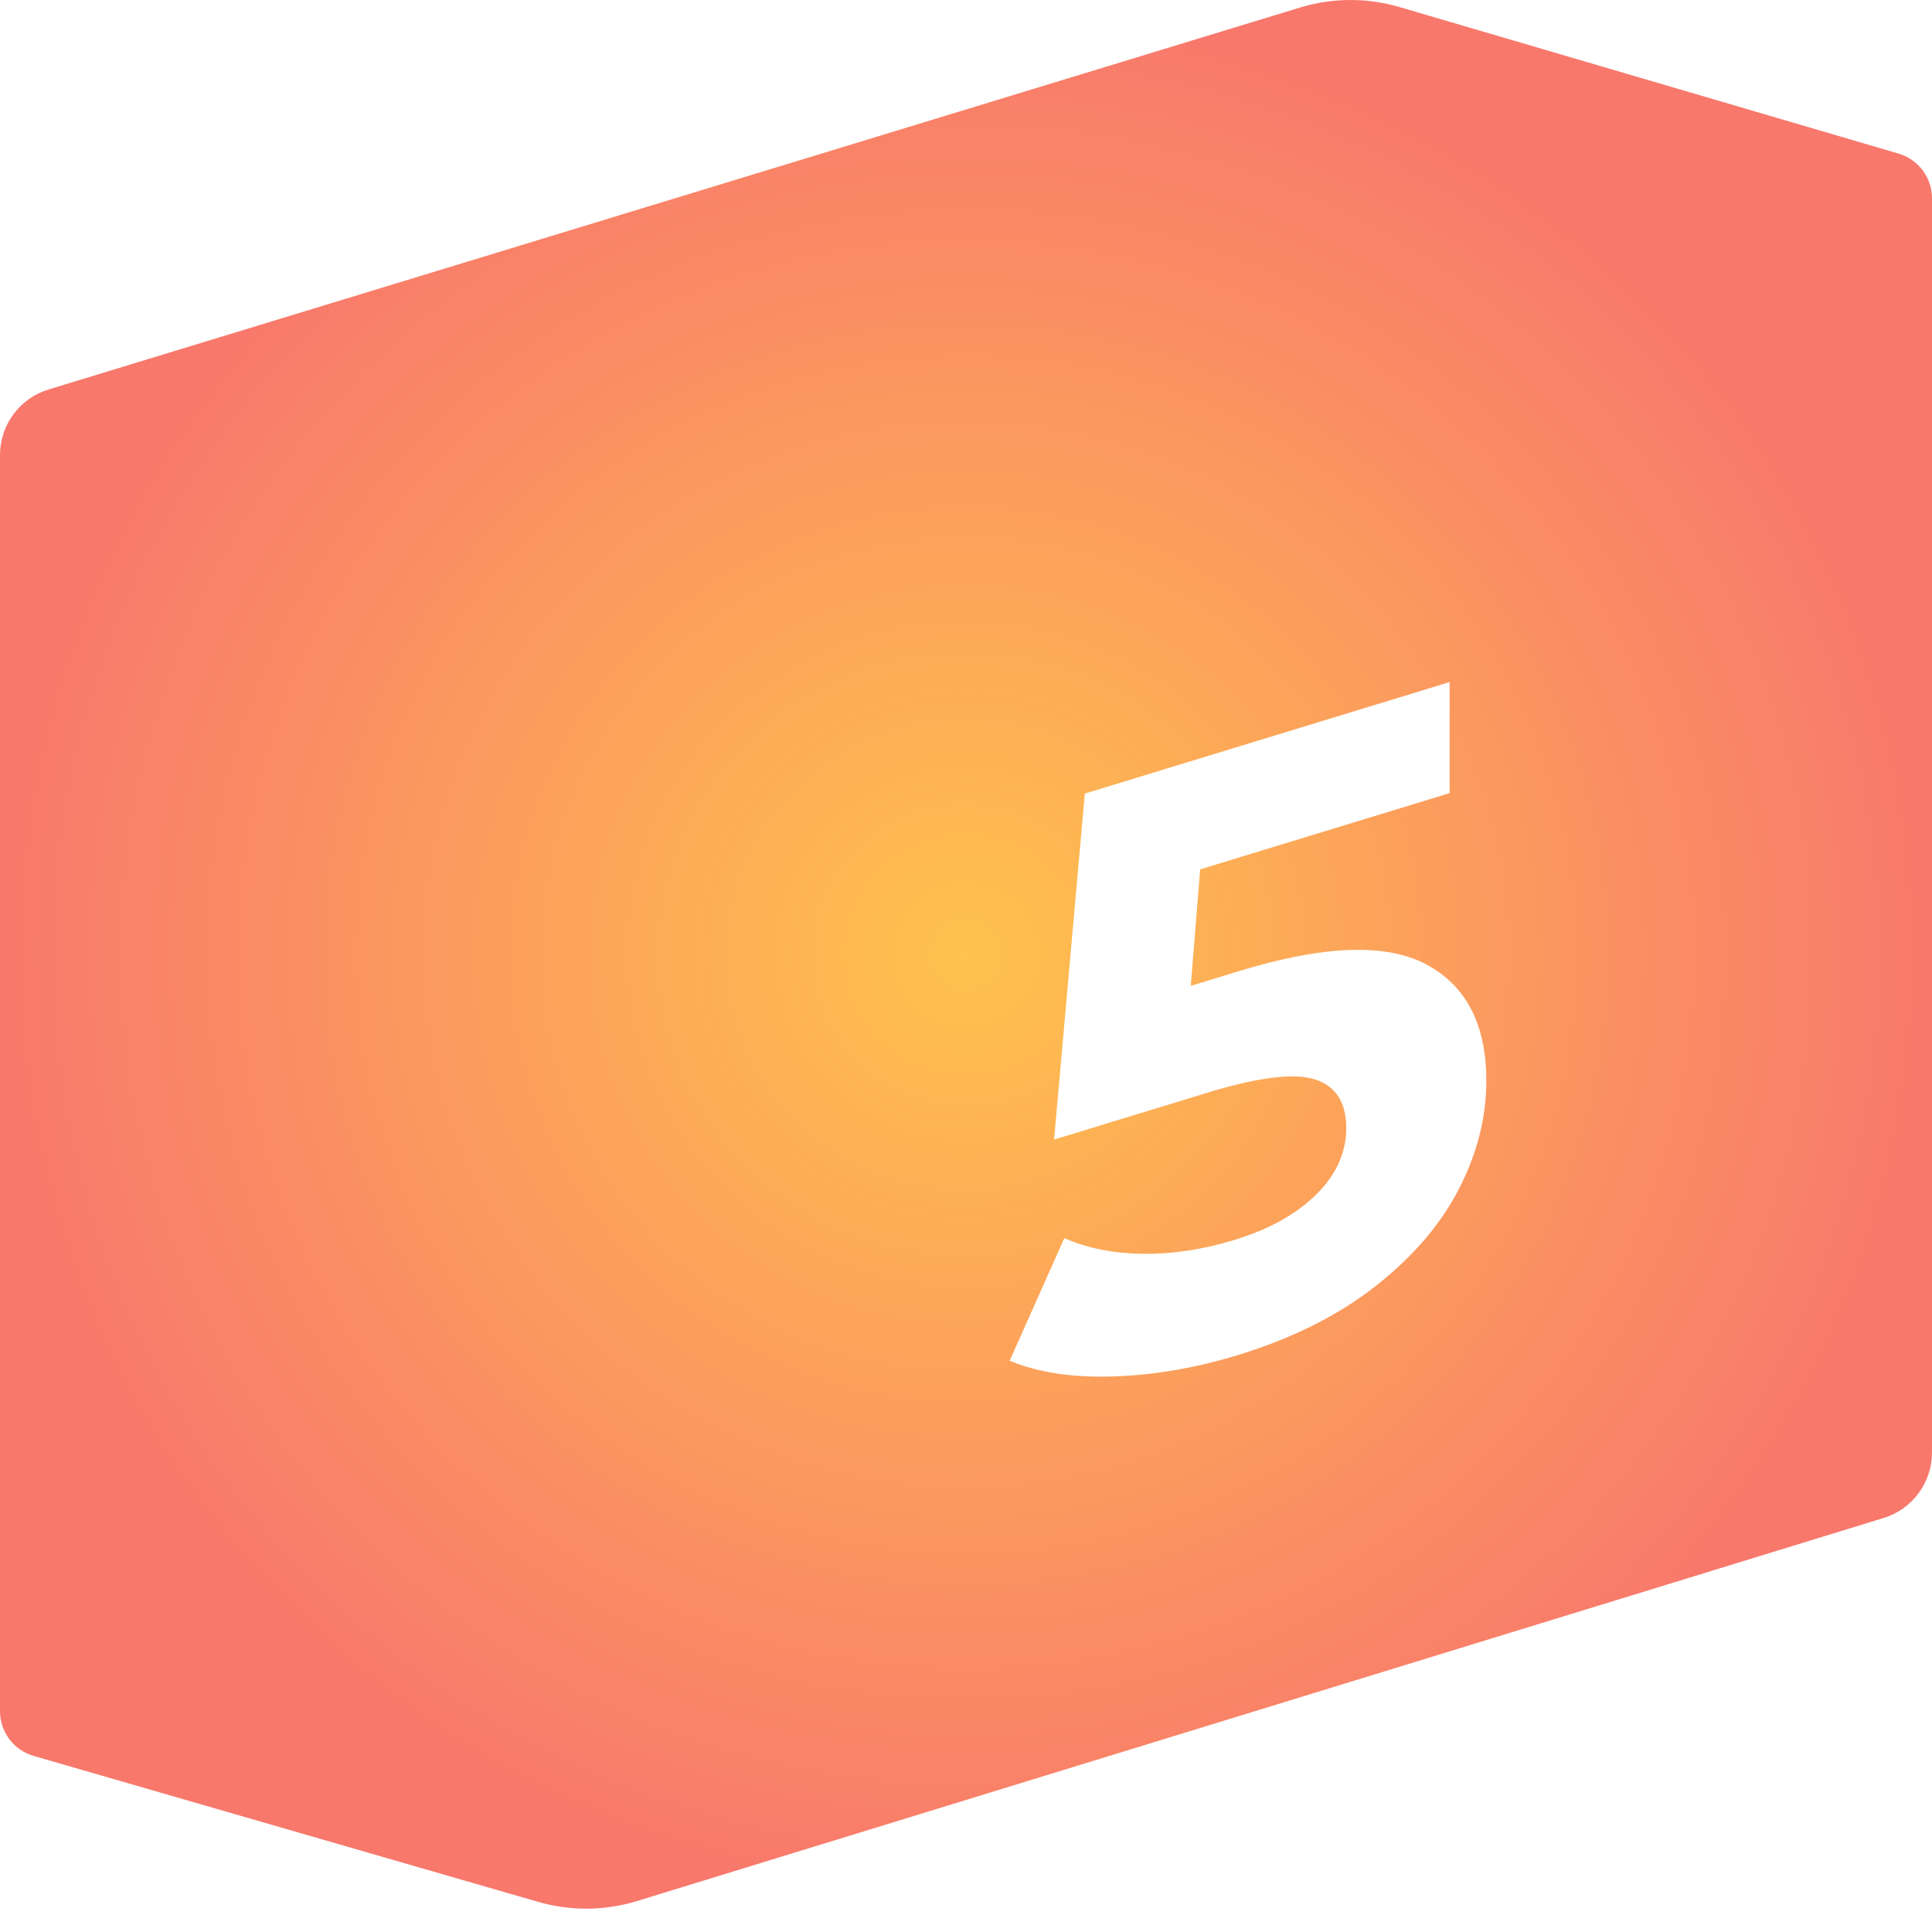 <?xml version="1.0" encoding="UTF-8"?> <svg xmlns="http://www.w3.org/2000/svg" width="80" height="80" viewBox="0 0 80 80" fill="none"> <path d="M78.615 6.36L57.951 0.292C56.603 -0.104 55.171 -0.097 53.831 0.312L2.008 16.128C0.814 16.493 0 17.594 0 18.844V70.858C0 71.715 0.568 72.47 1.392 72.709L22.275 78.75C23.617 79.138 25.04 79.128 26.371 78.72L77.994 62.858C79.187 62.493 80 61.393 80 60.143V8.208C80 7.355 79.435 6.601 78.615 6.36ZM60.414 49.224C59.66 50.694 58.51 52.036 56.965 53.25C55.42 54.466 53.516 55.419 51.252 56.112C49.507 56.645 47.791 56.94 46.106 56.995C44.419 57.051 42.986 56.834 41.808 56.346L44.072 51.267C45.014 51.687 46.099 51.903 47.326 51.917C48.552 51.932 49.814 51.74 51.111 51.344C52.549 50.904 53.681 50.275 54.507 49.456C55.332 48.638 55.745 47.722 55.745 46.708C55.745 45.647 55.314 44.977 54.454 44.697C53.593 44.418 52.101 44.603 49.979 45.252L43.647 47.188L44.92 32.861L60.025 28.243V32.842L49.696 35.999L49.307 40.823L51.323 40.206C54.813 39.14 57.39 39.048 59.052 39.931C60.715 40.814 61.546 42.423 61.546 44.757C61.546 46.267 61.169 47.756 60.414 49.224Z" fill="url(#paint0_radial)"></path> <defs> <radialGradient id="paint0_radial" cx="0" cy="0" r="1" gradientUnits="userSpaceOnUse" gradientTransform="translate(40 39.517) rotate(90) scale(39.517 40)"> <stop stop-color="#FFC24D"></stop> <stop offset="1" stop-color="#F8786C"></stop> </radialGradient> </defs> </svg> 
